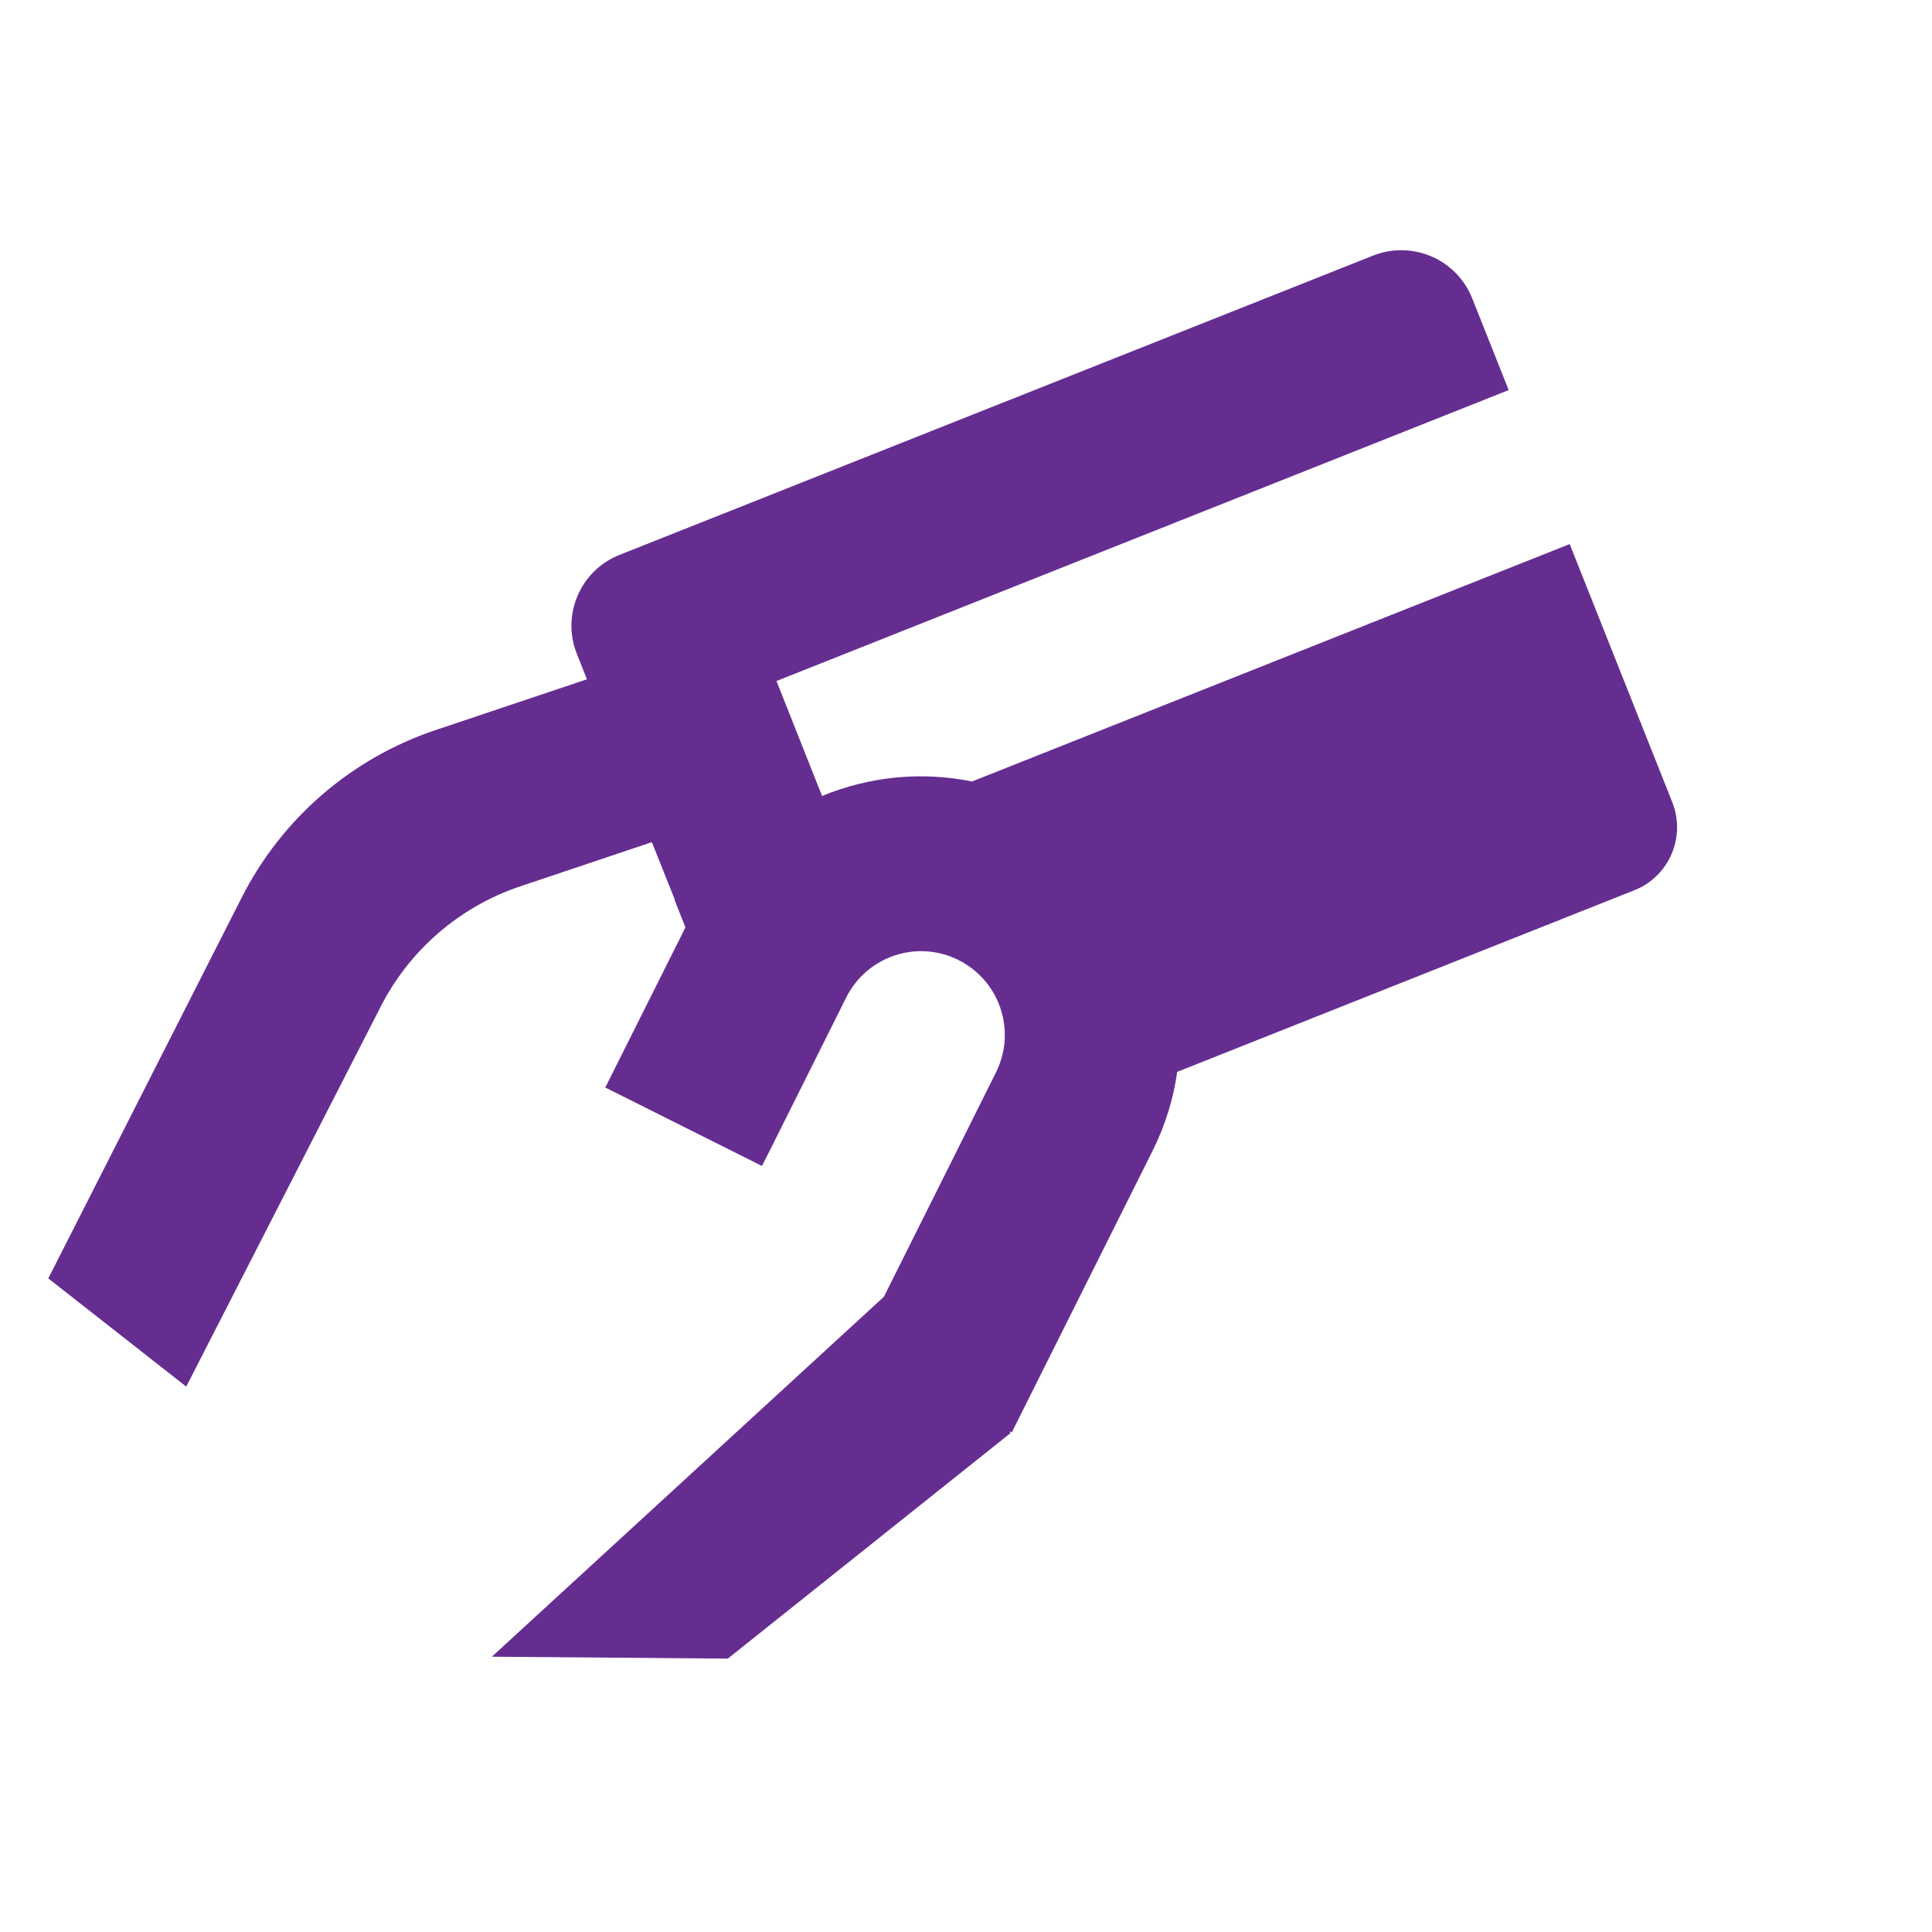 <svg width="100" height="100" viewBox="0 0 100 100" fill="none" xmlns="http://www.w3.org/2000/svg">
<path d="M81.25 28.16L50.31 40.45C47.67 39.91 44.97 40.2 42.55 41.2L40.19 35.25L78.09 20.19L76.2 15.44C75.39 13.41 73.1 12.43 71.07 13.23L32.07 28.72C30.04 29.52 29.05 31.82 29.86 33.85L30.38 35.16L22.54 37.79C18.19 39.25 14.59 42.36 12.52 46.44L2.5 66.17L9.64 71.77L19.65 52.21C21.14 49.22 23.76 46.94 26.92 45.88L33.74 43.59L34.93 46.57H34.91L35.48 48L31.33 56.29L39.44 60.35L39.97 59.3L43.8 51.63C44.87 49.49 47.47 48.62 49.61 49.69C51.13 50.45 52.01 51.98 52.01 53.57C52.01 54.22 51.86 54.89 51.55 55.51L49.25 60.12L45.75 67.12L25.46 85.75L37.67 85.85L52.3 74.18L52.26 74.08L52.37 74.14L59.65 59.58C60.31 58.26 60.74 56.87 60.93 55.48L84.59 46.08C86.39 45.37 87.27 43.33 86.56 41.53L81.25 28.17V28.16Z" fill="#662D91"/>
</svg>
